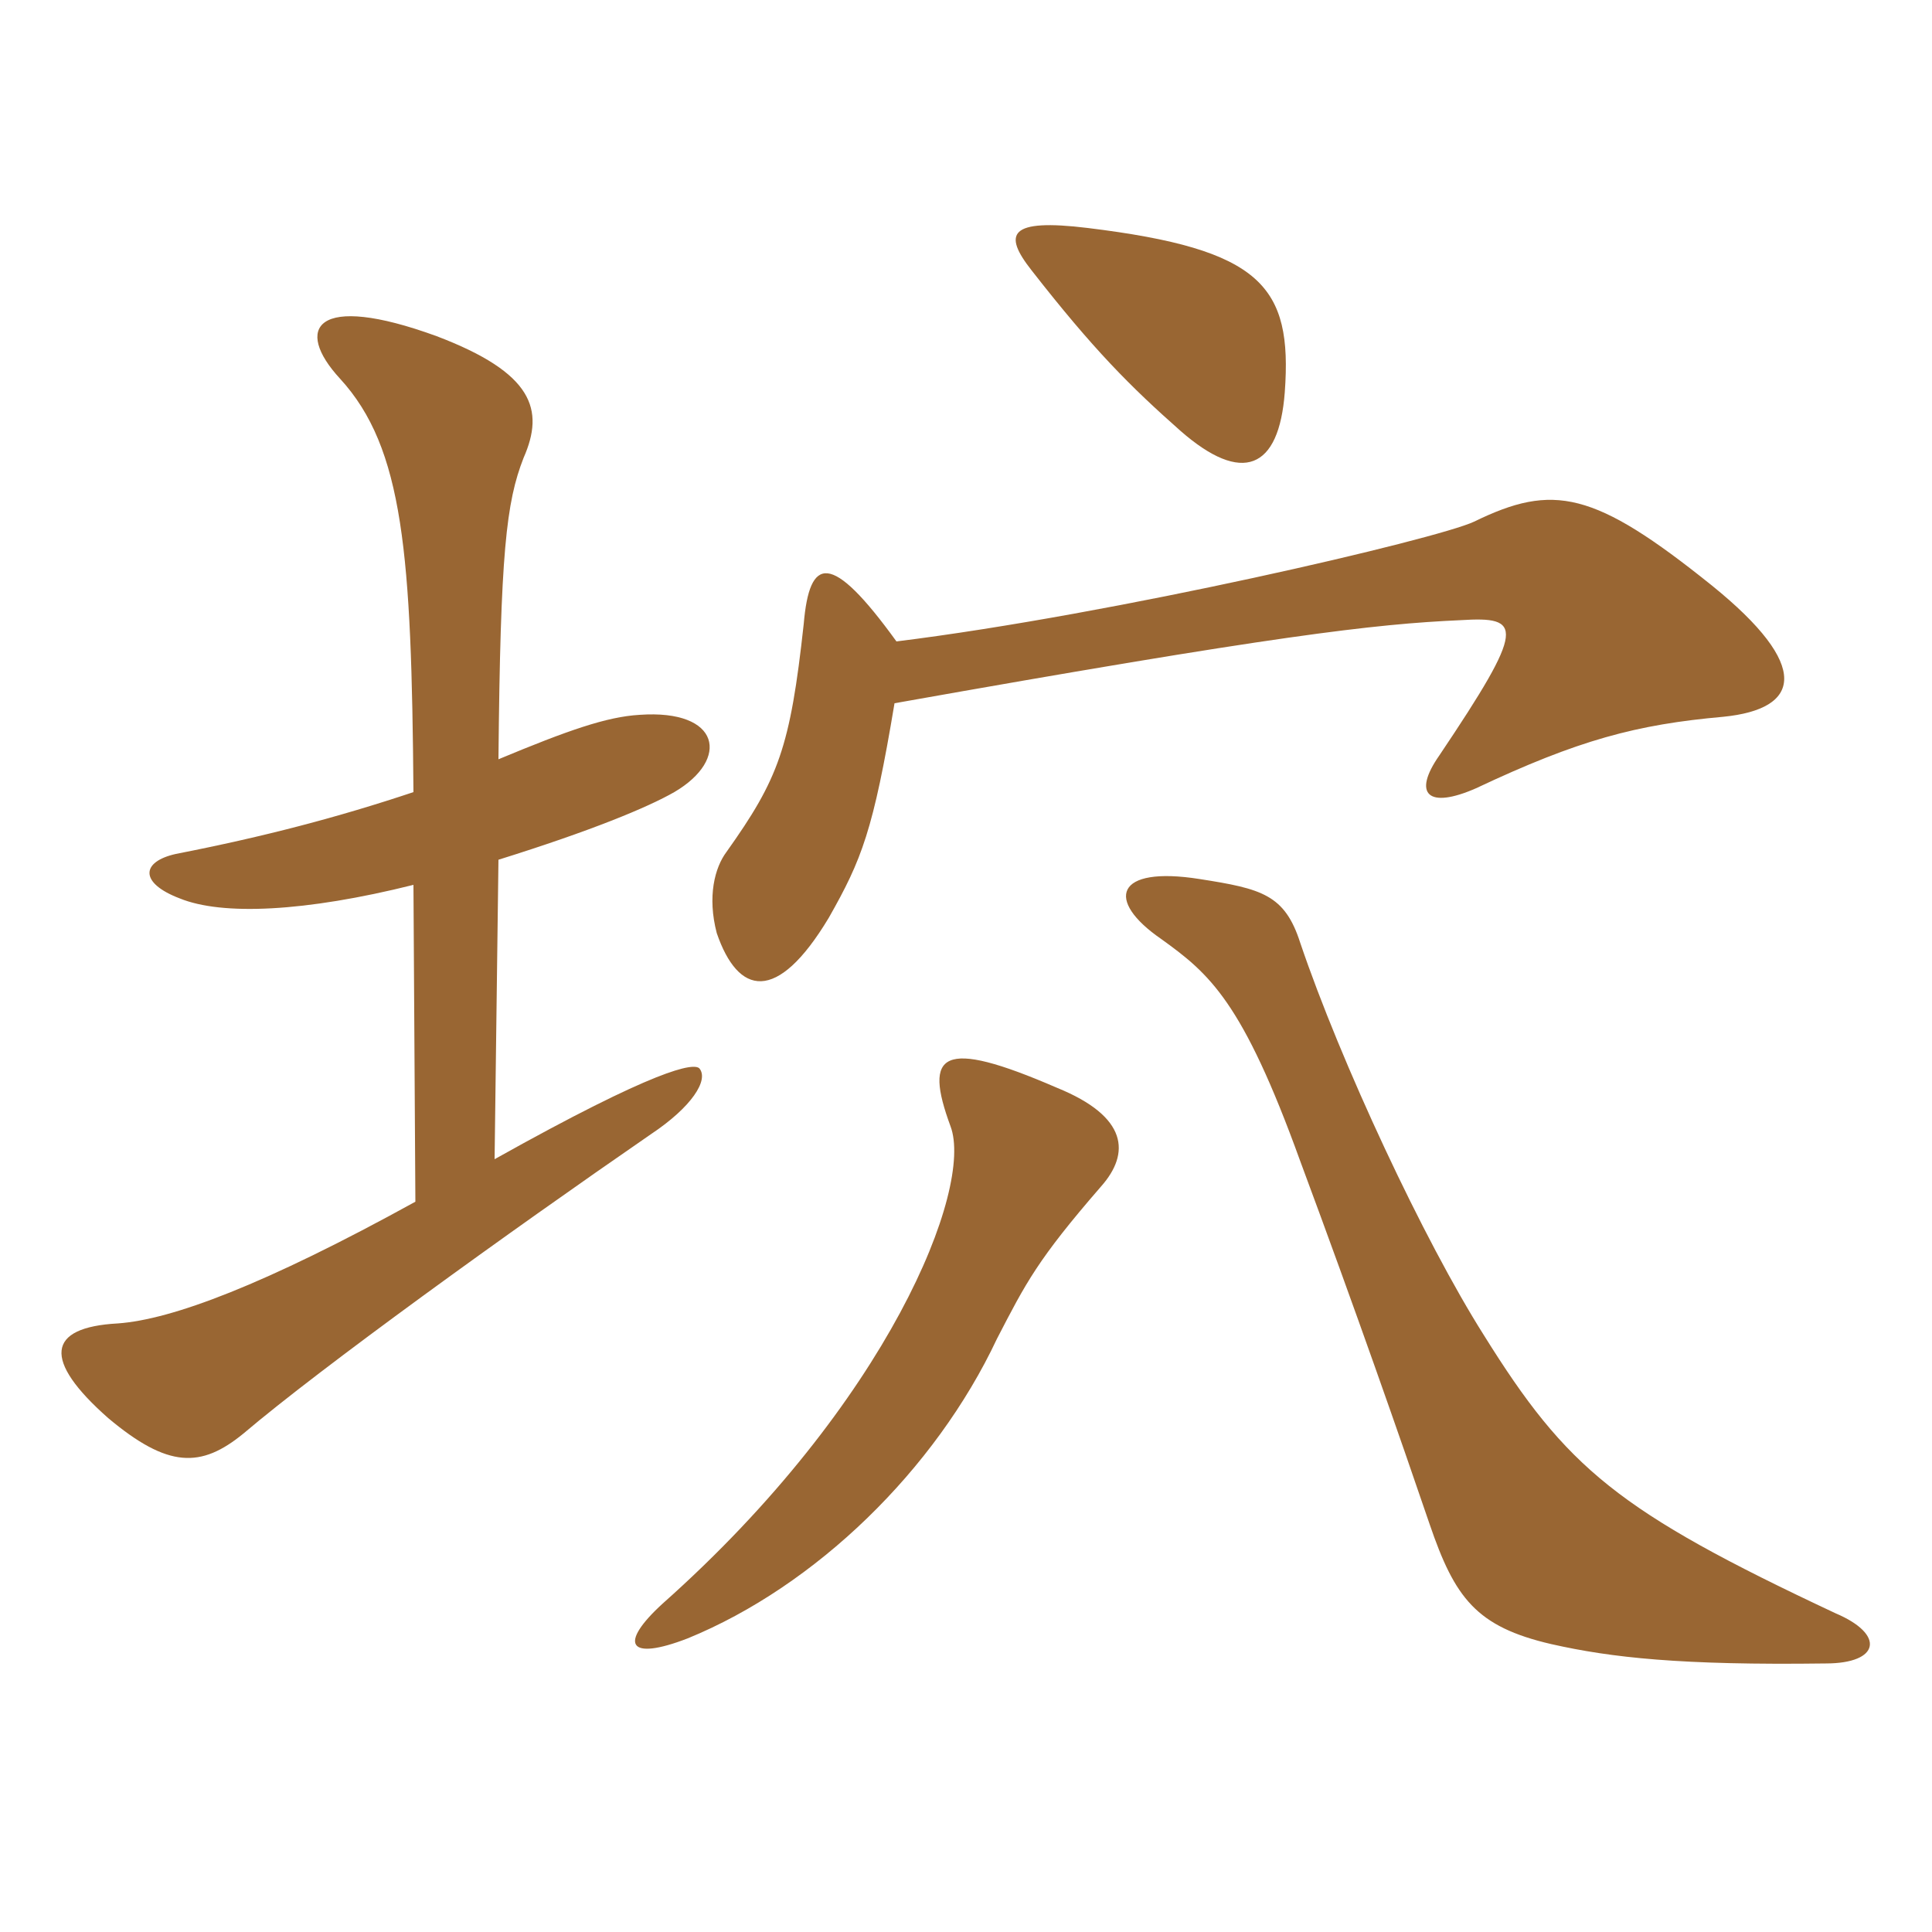 <svg xmlns="http://www.w3.org/2000/svg" xmlns:xlink="http://www.w3.org/1999/xlink" width="150" height="150"><path fill="#996633" padding="10" d="M38.70 66.75C45.90 64.50 50.25 62.70 52.35 61.50C56.70 58.95 55.95 55.05 49.65 55.50C47.10 55.65 44.10 56.70 38.70 58.95C38.85 42.90 39.30 39 40.65 35.55C42.30 31.80 41.40 28.95 33.90 26.10C24.45 22.65 22.80 25.50 26.40 29.40C31.35 34.80 31.95 43.05 32.10 61.50C26.25 63.45 20.55 64.95 13.65 66.30C10.95 66.90 10.80 68.55 13.95 69.75C17.25 71.10 23.70 70.80 32.10 68.70L32.25 93.30C20.55 99.75 13.35 102.45 9.15 102.75C3.60 103.05 3.30 105.60 8.40 110.10C13.05 114 15.60 114 18.90 111.30C24.90 106.20 39.45 95.70 50.55 88.05C53.70 85.95 55.05 83.85 54.30 82.95C53.85 82.50 51 82.95 38.40 90ZM85.50 92.10C87.75 89.55 87.60 86.70 82.05 84.45C73.05 80.55 71.70 81.75 73.80 87.45C75.60 92.25 69 108.90 51.45 124.50C48 127.65 48.75 129 53.40 127.20C63.30 123.15 72.60 114.15 77.40 103.95C79.65 99.60 80.55 97.80 85.50 92.10ZM142.50 125.25C125.55 117.30 121.65 114 115.20 103.65C110.55 96.30 104.10 82.50 100.95 73.20C99.75 69.45 97.95 69 93.15 68.25C86.55 67.20 85.80 69.90 90.15 72.90C93.90 75.60 96.45 77.70 100.95 90.15C105.30 101.85 108.75 111.75 111 118.35C112.95 124.05 114.60 126.30 120.45 127.65C125.10 128.70 130.50 129.30 141.75 129.15C145.95 129.15 146.40 126.90 142.50 125.25ZM69.60 49.80C64.50 42.75 62.85 43.20 62.40 48.45C61.35 58.05 60.45 60.45 56.40 66.15C55.50 67.35 54.90 69.60 55.65 72.45C57.30 77.25 60.30 78 64.35 71.25C66.90 66.75 67.80 64.50 69.45 54.60C99 49.35 106.65 48.45 113.40 48.15C118.20 47.85 118.50 48.60 111.75 58.65C109.65 61.65 110.85 62.85 114.60 61.20C122.55 57.45 127.05 56.25 133.80 55.65C139.80 55.05 140.70 51.75 132.90 45.45C123.75 38.10 120.60 37.50 114.45 40.50C111.60 41.85 86.55 47.70 69.60 49.80ZM99.75 30.45C100.35 22.20 97.95 19.35 84.45 17.70C78.30 16.95 77.85 18.15 80.10 21C84.90 27.15 87.75 30 91.65 33.45C96.45 37.65 99.30 36.45 99.75 30.45Z"/></svg>